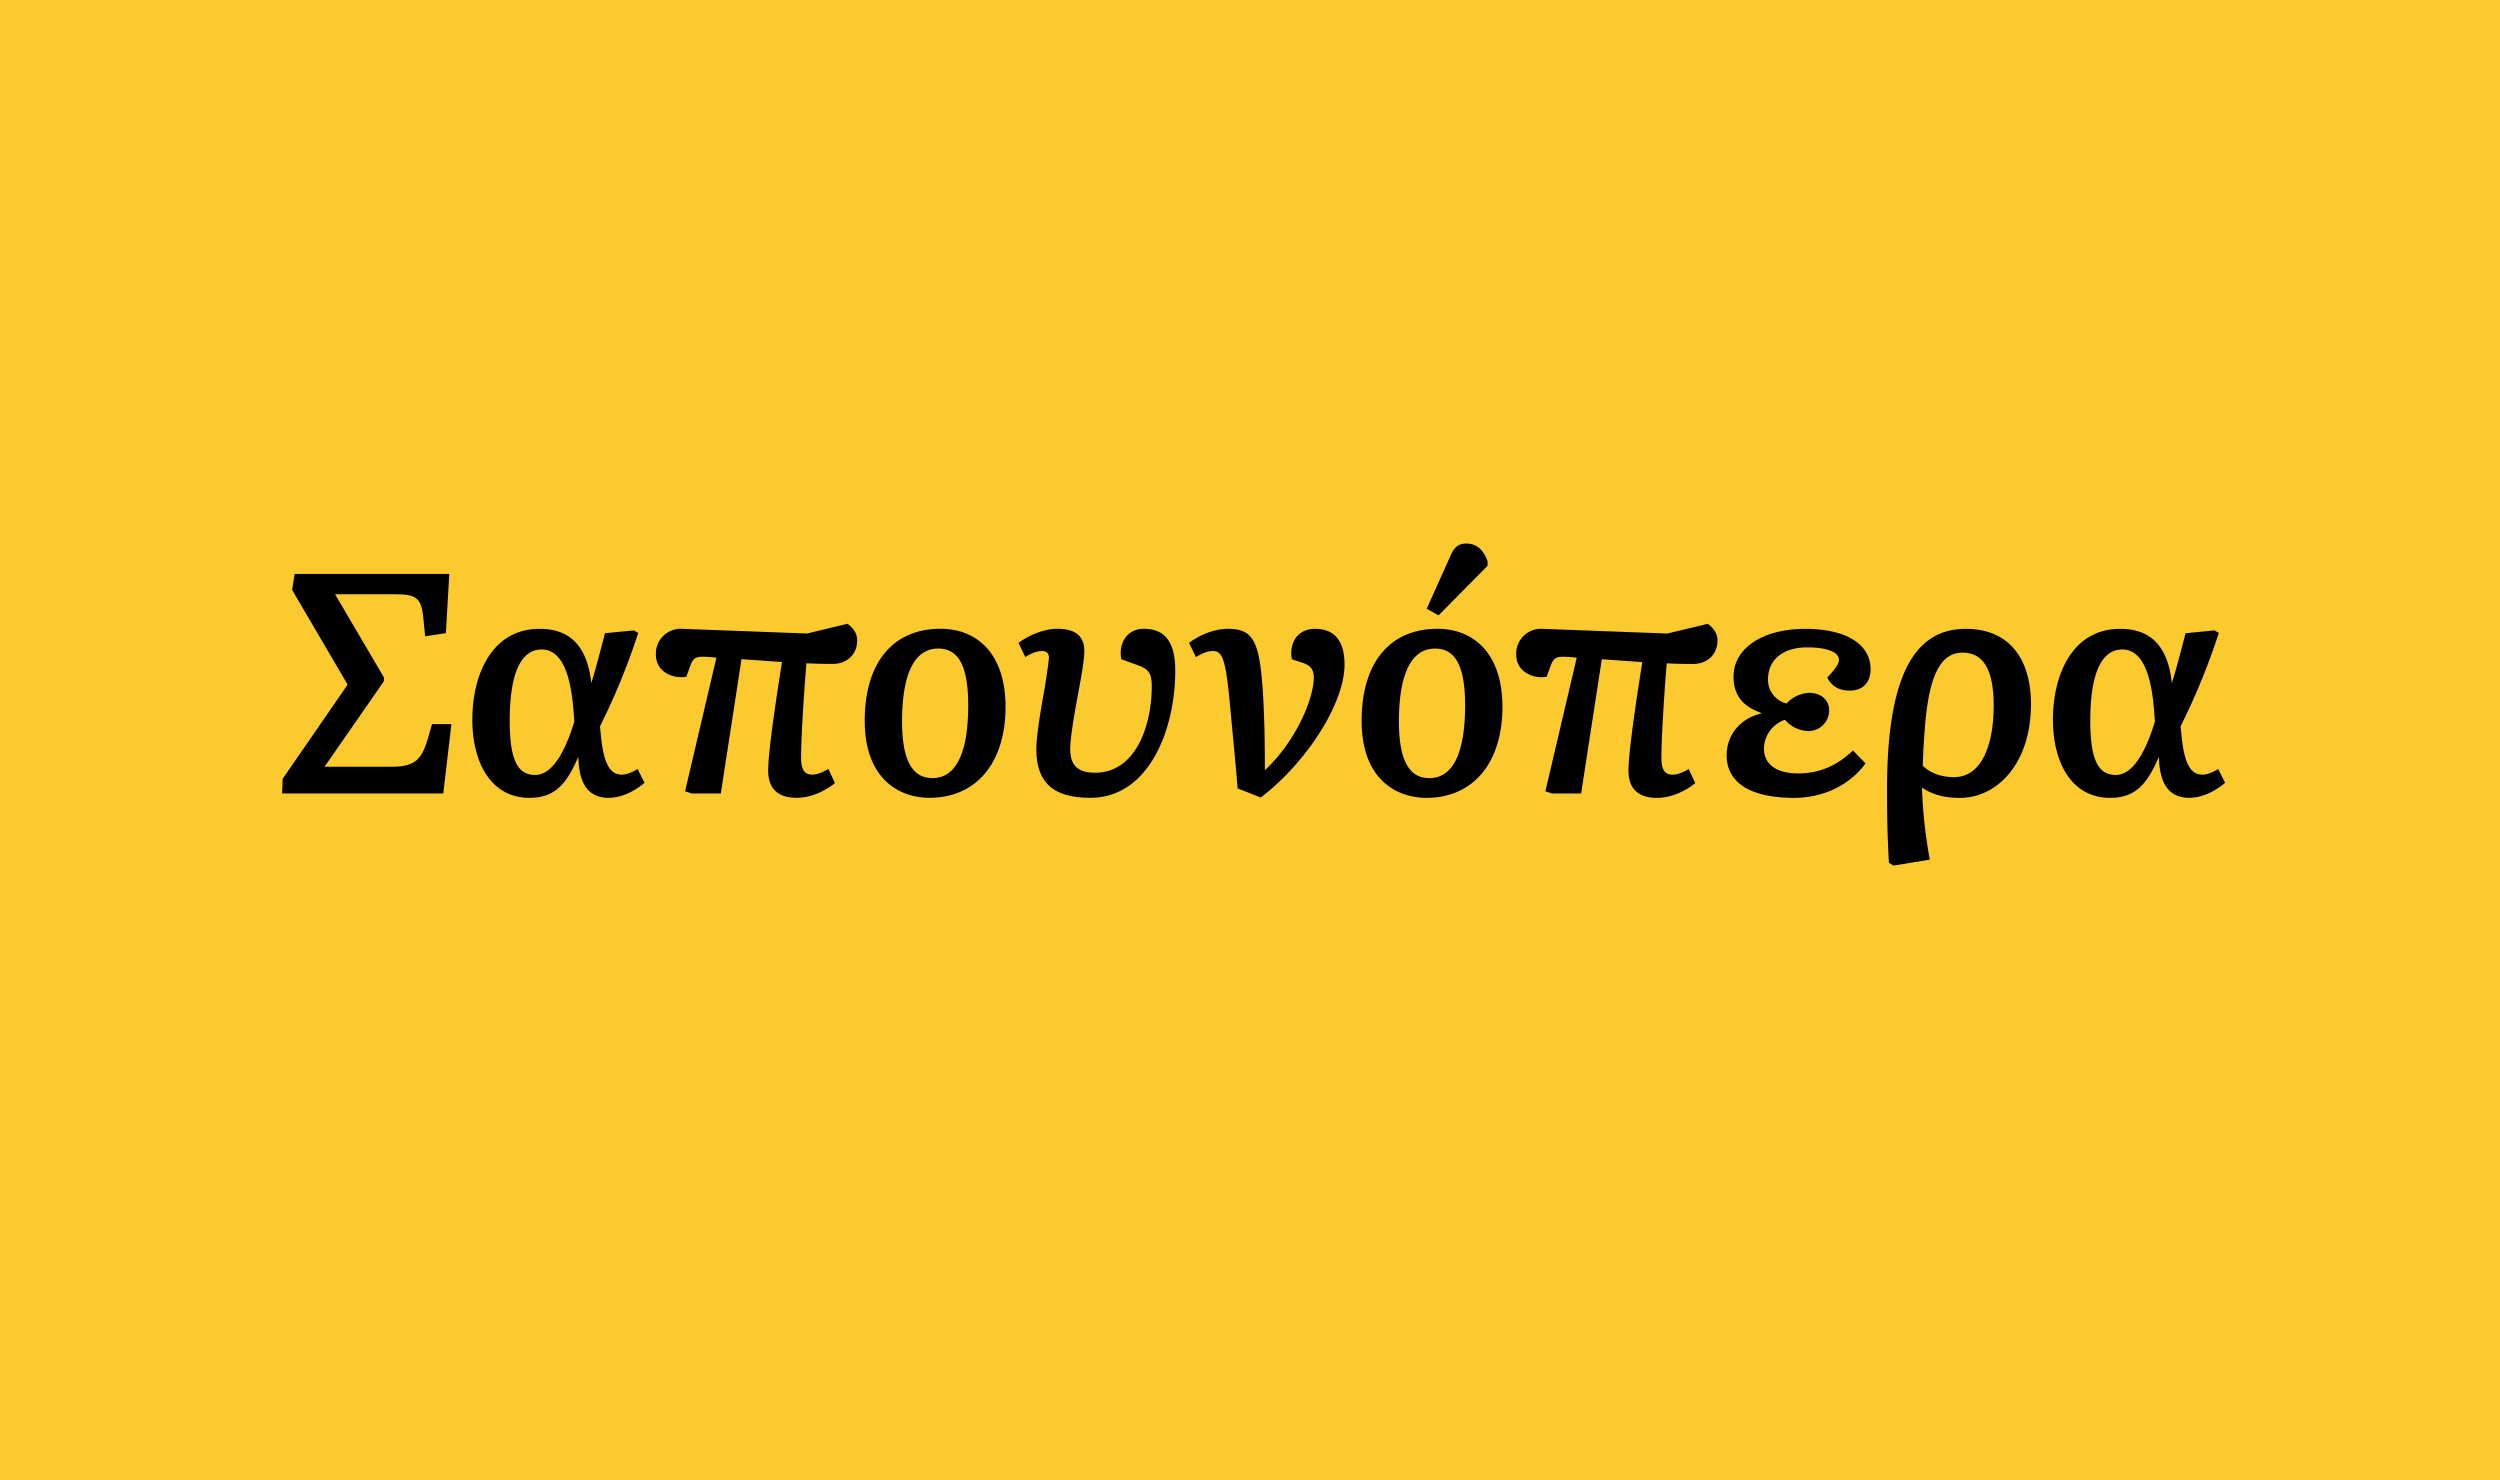 <svg id="Layer_1" data-name="Layer 1" xmlns="http://www.w3.org/2000/svg" xmlns:xlink="http://www.w3.org/1999/xlink" viewBox="0 0 1140 675"><defs><style>.cls-1{fill:none;}.cls-2{fill:#fbca2f;}.cls-3{clip-path:url(#clip-path);}</style><clipPath id="clip-path"><rect class="cls-1" width="1140" height="675"/></clipPath></defs><title>2019-11-20_Samples_Literata2.1-outlined[RC]-14</title><rect class="cls-2" width="1140" height="675"/><g class="cls-3"><path d="M964.75,353.37c-7.44,0-11.58-5.86-11.58-24.74,0-16.3,3-32.46,14.59-32.46,8,0,13.16,8.58,14.59,28.89l0.29,4c-5,16.3-11,24.31-17.87,24.31m-2.43,10.44c11.58,0,16.87-6.58,22-18.45h0.14c0.29,12.3,4.72,18.45,13.87,18.45,6.72,0,13-4,16.3-6.86l-3.15-6.29c-2,1.29-5,2.57-7.15,2.57-5.43,0-8.29-4.86-9.58-17.73l-0.43-4.29a305.33,305.33,0,0,0,17.45-42.61l-2-1.14-13.16,1.29c-1.86,7-3.86,15-6.15,22.45h-0.14c-2.29-20.74-13.73-24.45-23.6-24.45-21.45,0-30.6,20.45-30.6,41.47,0,18.59,7.86,35.61,26.17,35.61M894.82,297.6c8.58,0,14.3,6.15,14.3,24.17,0,17-5,32.6-18.16,32.6-4.72,0-10.15-1.29-14.16-5.15,0.14-6.29.57-13.3,1-18,1.86-23.74,7.44-33.6,17-33.6m-1,66.21c16.59,0,32.32-15.3,32.32-42.76,0-20.74-10-34.32-29.74-34.32-21.74,0-35.89,18.3-35.89,73.07,0,11.44.14,21.45,0.86,33.6l2,1.29L880,392a218.76,218.76,0,0,1-3.57-32.75h0.14c5,3.29,10.3,4.58,17.3,4.58m-75.79,0c13.44,0,25.45-5.86,32.6-15.73l-5.72-5.86c-7.44,7-15.44,10.44-25,10.44-9.87,0-15.59-4.15-15.59-11.3a14.09,14.09,0,0,1,9.58-13.16,14.52,14.52,0,0,0,10.87,5.15,9.49,9.49,0,0,0,9.29-9.44c0-4.72-3.72-8-9.15-8a14.85,14.85,0,0,0-10.3,4.86,11.09,11.09,0,0,1-8.44-11c0-9,6.86-14.59,17.88-14.59,8.87,0,14.44,2.15,14.44,5.58,0,1.86-1.14,3.72-5.29,8.15,1.86,4,5.43,6,10.3,6,5.86,0,9.44-3.72,9.44-9.72,0-11.44-11.15-18.45-29.74-18.45-19.59,0-32.75,8.87-32.75,21.74,0,8.29,3.86,13.44,12.58,16.59v0.29c-9.44,2.15-15.73,9.72-15.73,19,0,12.58,10.87,19.45,30.74,19.45m-87.66-63.21,18.45,1.29c-4.29,27.17-6.29,43-6.29,49.48,0,5.58,2,12.44,13,12.44,7.29,0,13.73-3.72,17.45-6.72l-3-6.43c-2.72,1.57-5.15,2.57-7.29,2.57-3.29,0-5.15-1.86-5.15-7.58,0-8.72,1.14-27.6,2.43-43.19,5.58,0.29,9.87.29,12,.29,6.15,0,11.15-4,11.15-10.73,0-3.15-1.72-5.58-4.43-7.58l-18.45,4.43-56.91-2.14a11.3,11.3,0,0,0-12,11.73c0,7.87,7.58,11.15,13.87,10.15l1.72-4.72c1.29-3.72,2.57-4.43,5.86-4.43a57.87,57.87,0,0,1,6.15.43l-14.3,60.92,3,1h13.3Zm-78.65,54.2c-6.72,0-13.87-4.15-13.87-25.74,0-22.45,6-33.32,16.45-33.32,8.72,0,13.73,6.86,13.73,25.88s-4.29,33.18-16.3,33.18m-1.43,9c21.74,0,34.75-16.3,34.75-41.47,0-24.74-13.44-35.61-29.6-35.61-22.45,0-34.61,16.3-34.61,41.9,0,27,16.16,35.18,29.46,35.18M661.16,254l-10.58,23.6,5.43,3L678.32,258v-2.14c-1.57-4.29-4.29-8-9.72-8-4,0-5.72,2.14-7.44,6.15M564.35,359.52l10.58,4.15c20.88-16,38.18-42.9,38.18-60.63,0-8.72-3-16.3-13.44-16.3-6.86,0-10.87,4.72-10.87,11.3a20.09,20.09,0,0,0,.29,2.57l5.58,1.86c2.43,1,4.43,2.43,4.43,6.43,0,9.15-7.58,28.46-22.31,42.33,0-15.44-.29-25.31-1-37.18-1.57-20.88-4-27.31-15.73-27.31-6.86,0-13.58,3.15-17.87,6.43l3.15,6.43c3-1.72,5.15-2.72,7.86-2.72,4.15,0,5.72,3.72,7.58,23.6,1,10.73,2.29,23.45,3.58,39M482,286.73c-6.15,0-13.16,3.15-17.59,6.43l3.15,6.43c3-1.86,5.43-2.72,7.58-2.72s3.15,1,3.15,3c0,1.43-.86,7.29-2,14.44-2.72,14.87-3.72,23.17-3.72,27.17,0,14.73,7,22.31,24.6,22.31,26.74,0,38.75-31,38.75-58.06,0-14-5.58-19-14.3-19-7,0-10.58,5.29-10.58,11.15a15.84,15.84,0,0,0,.29,2.72l7.44,2.72c5.15,1.86,6.43,3.72,6.43,9.72,0,17-6.86,39.32-25.88,39.32-6.72,0-11.3-2.43-11.3-10.73,0-5.29,1.86-15.73,3.43-24.45,1.86-9.58,3-16.73,3-20.31,0-7.15-4.43-10.15-12.44-10.15M425.21,354.8c-6.72,0-13.87-4.15-13.87-25.74,0-22.45,6-33.32,16.44-33.32,8.72,0,13.73,6.86,13.73,25.88s-4.29,33.18-16.3,33.18m-1.43,9c21.74,0,34.75-16.3,34.75-41.47,0-24.74-13.44-35.61-29.6-35.61-22.45,0-34.61,16.3-34.61,41.9,0,27,16.16,35.18,29.46,35.18m-85.65-63.21,18.45,1.29c-4.29,27.17-6.29,43-6.29,49.48,0,5.58,2,12.44,13,12.44,7.29,0,13.73-3.72,17.45-6.72l-3-6.43c-2.72,1.57-5.15,2.57-7.29,2.57-3.29,0-5.15-1.86-5.15-7.58,0-8.72,1.14-27.6,2.43-43.19,5.58,0.29,9.87.29,12,.29,6.15,0,11.15-4,11.15-10.73,0-3.15-1.72-5.58-4.43-7.58L368,288.88l-56.91-2.14a11.3,11.3,0,0,0-12,11.73c0,7.87,7.58,11.15,13.87,10.15l1.72-4.72c1.29-3.72,2.57-4.43,5.86-4.43a57.87,57.87,0,0,1,6.15.43l-14.3,60.92,3,1h13.3ZM244,353.37c-7.44,0-11.58-5.86-11.58-24.74,0-16.3,3-32.46,14.59-32.46,8,0,13.16,8.58,14.59,28.89l0.29,4c-5,16.3-11,24.31-17.87,24.31m-2.43,10.44c11.58,0,16.87-6.58,22-18.45h0.14c0.29,12.3,4.72,18.45,13.87,18.45,6.72,0,13-4,16.3-6.86l-3.15-6.29c-2,1.29-5,2.57-7.15,2.57-5.43,0-8.29-4.86-9.58-17.73l-0.43-4.29a305.33,305.33,0,0,0,17.45-42.61l-2-1.14-13.16,1.29c-1.86,7-3.86,15-6.15,22.45h-0.14c-2.29-20.74-13.73-24.45-23.6-24.45-21.45,0-30.6,20.45-30.6,41.47,0,18.59,7.87,35.61,26.17,35.61m-66.49-53.2V308.9L152.8,271H180c10.3,0,12.3,1.72,13.16,12l0.71,7.15,9.44-1.43,1.57-27h-70.5L133.21,269l25.31,43.19-29.6,42.9-0.29,6.72h73.5l3.72-31.6H197l-1.86,6.43c-3,10.44-6.43,13-17.16,13h-30Z"/></g></svg>